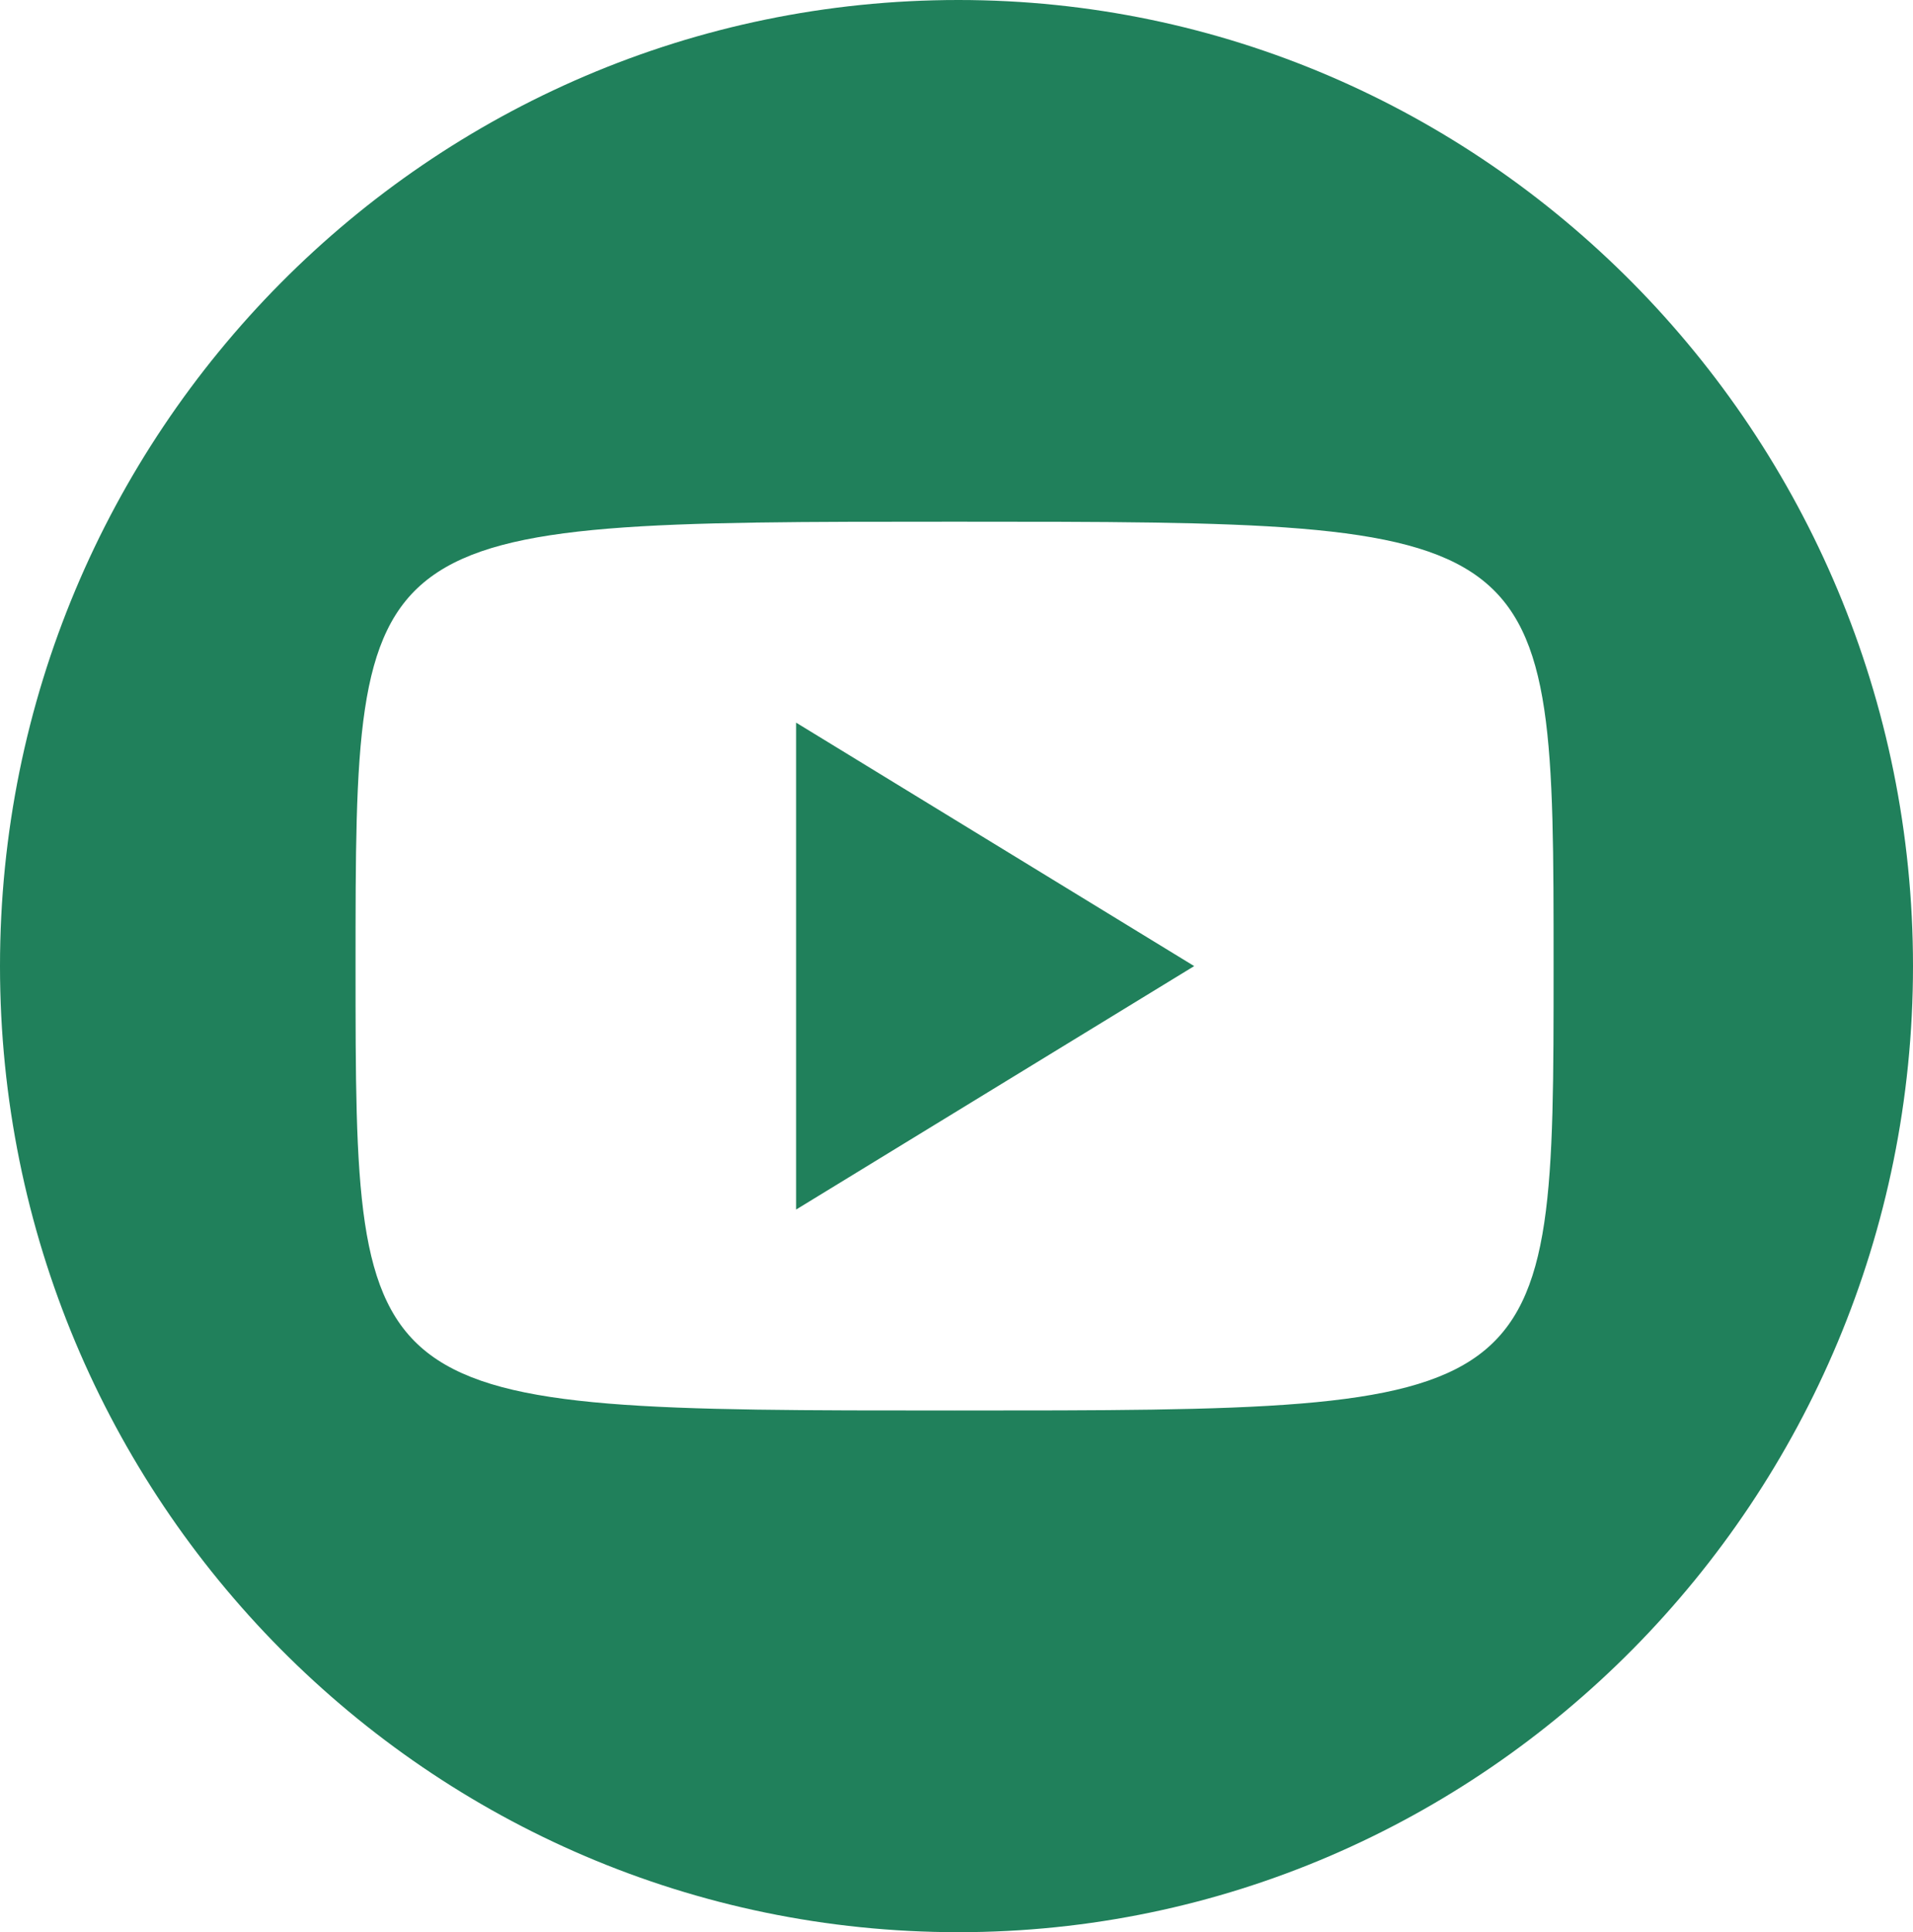 <?xml version="1.0" encoding="utf-8"?>
<!-- Generator: Adobe Illustrator 22.1.0, SVG Export Plug-In . SVG Version: 6.00 Build 0)  -->
<svg version="1.1" id="Layer_1" xmlns="http://www.w3.org/2000/svg" xmlns:xlink="http://www.w3.org/1999/xlink" x="0px" y="0px"
	 viewBox="0 0 49.5 50" style="enable-background:new 0 0 49.5 50;" xml:space="preserve">
<style type="text/css">
	.st0{fill:#20805b;}
</style>
<g>
	<path class="st0" d="M49.5,25c0,13.8-11.1,25-24.7,25C11.1,50,0,38.8,0,25S11.1,0,24.8,0C38.4,0,49.5,11.2,49.5,25z M40.2,25
		c0-11.5,0-11.5-15.5-11.5c-15.5,0-15.5,0-15.5,11.5s0,11.5,15.5,11.5C40.2,36.5,40.2,36.5,40.2,25z M20.6,18.7L30.9,25l-10.3,6.3
		V18.7z"/>
</g>
</svg>
